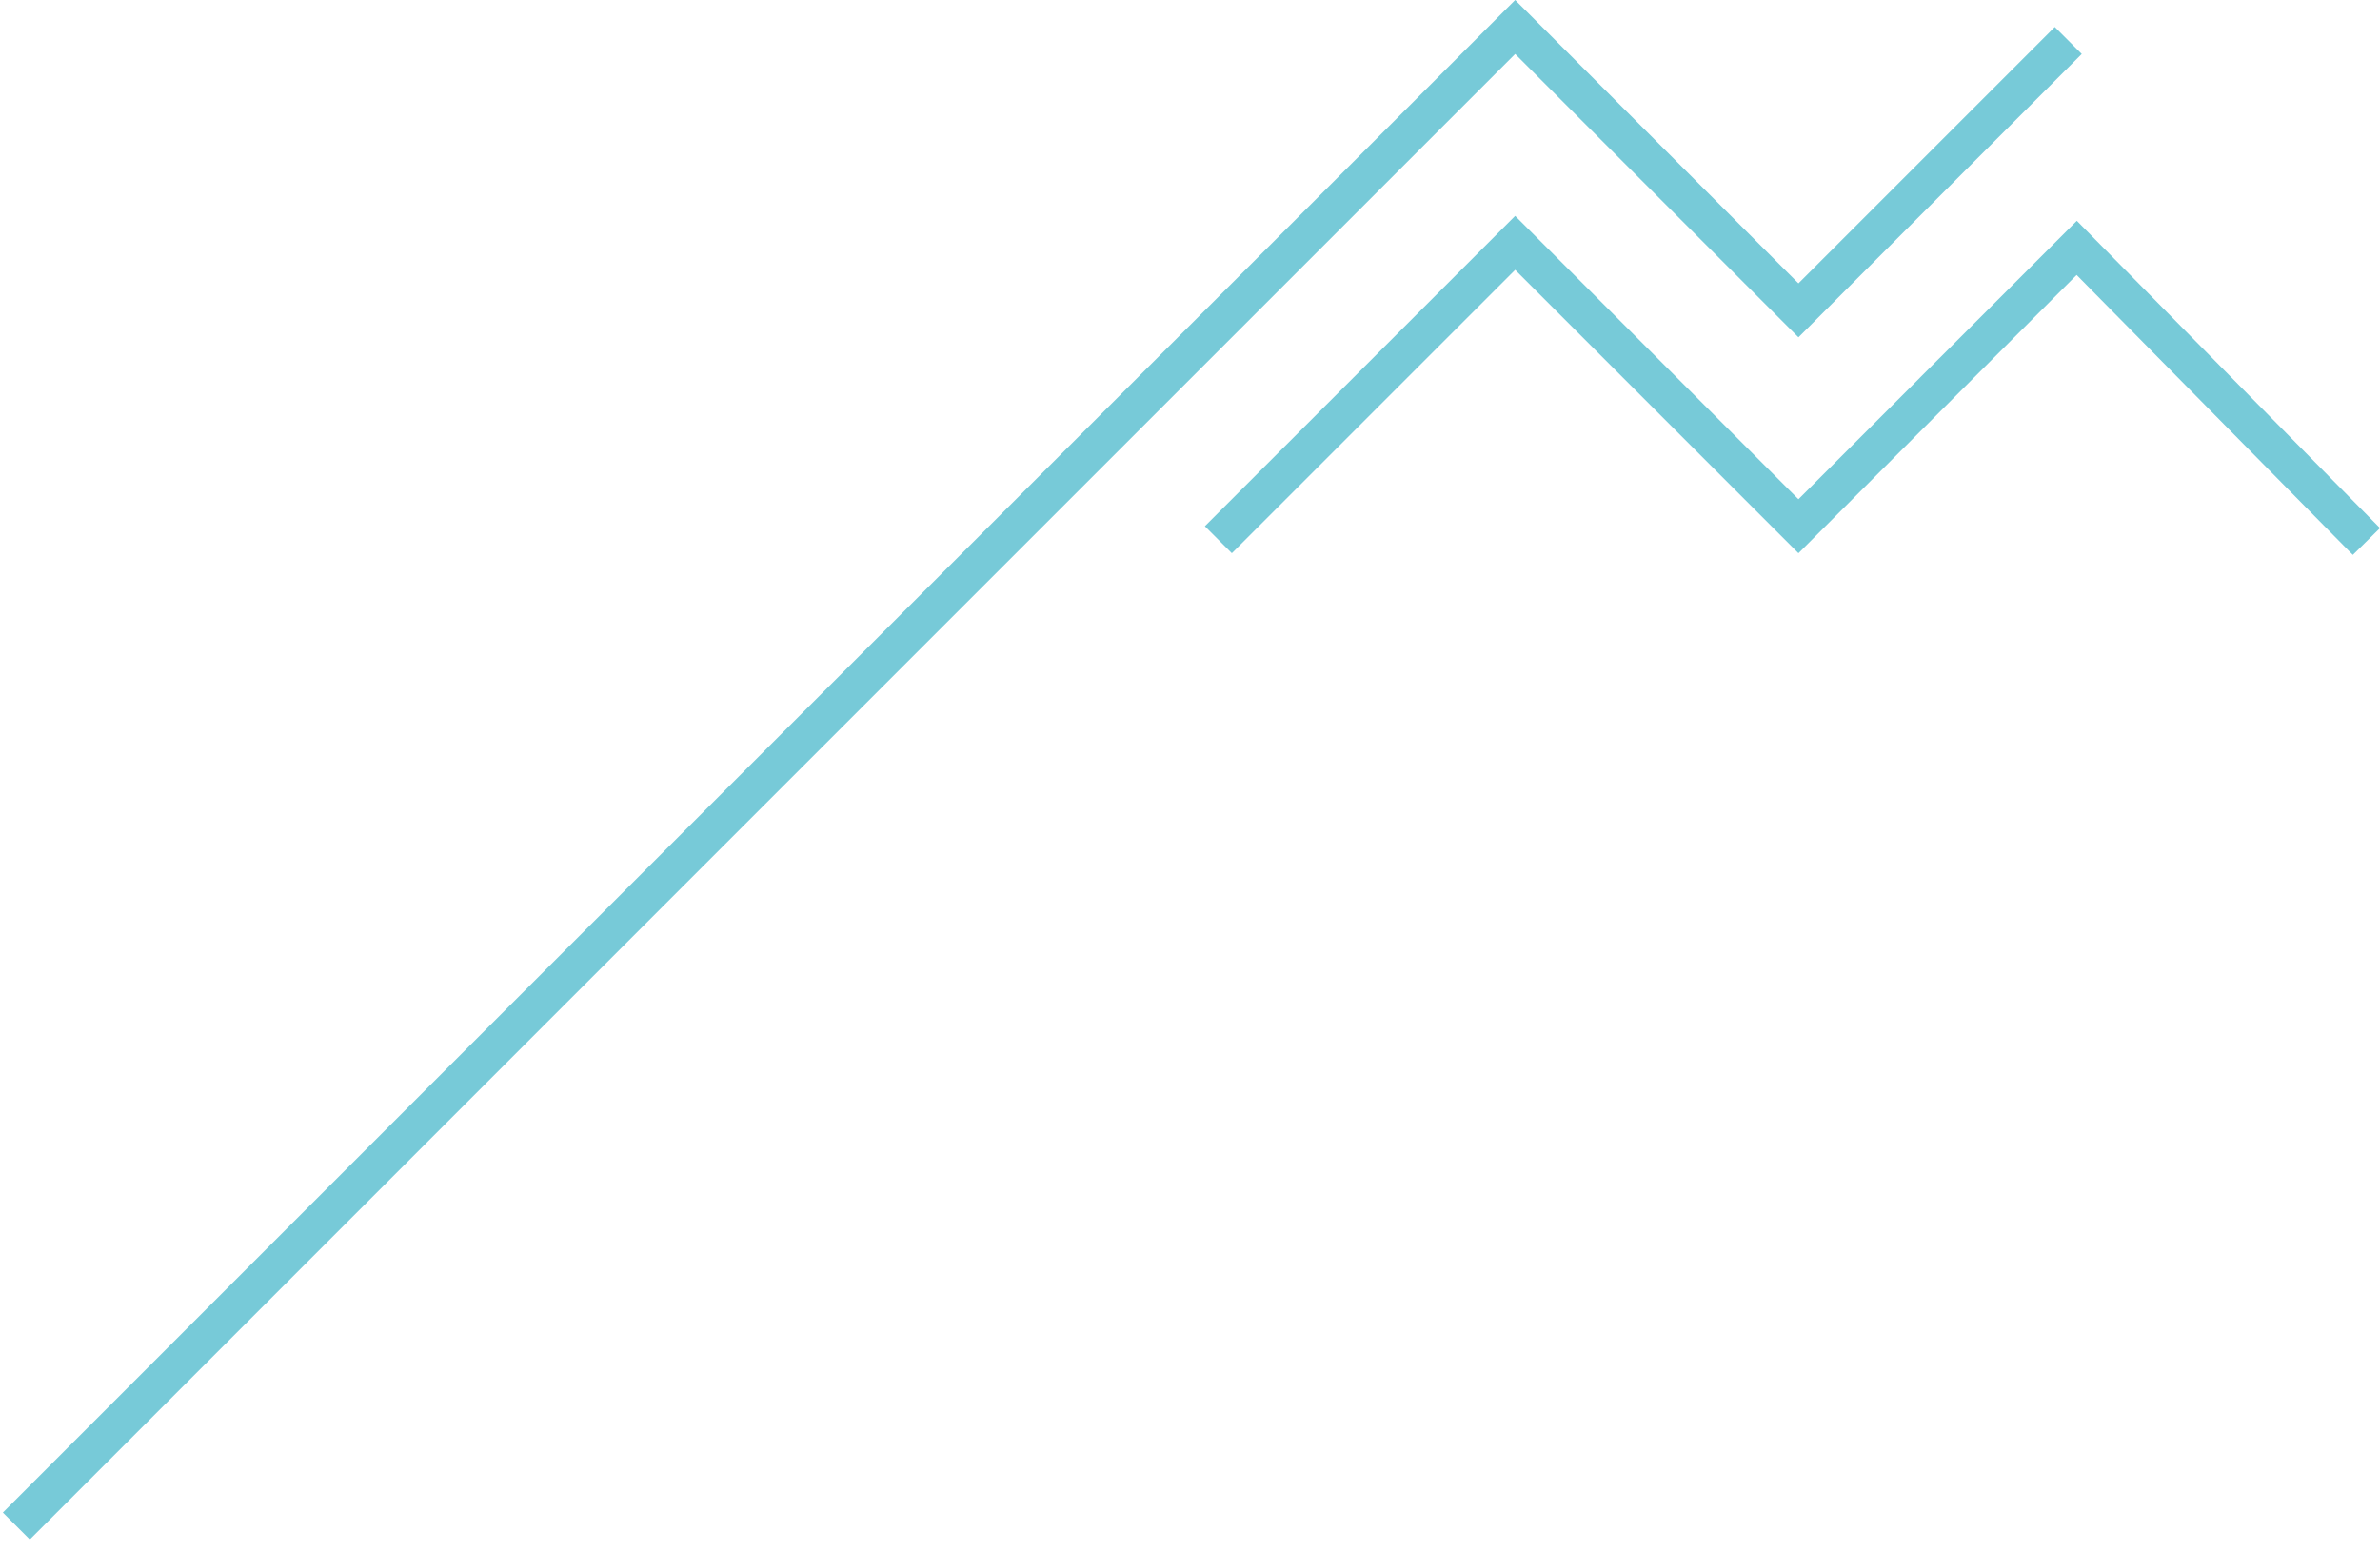 <svg xmlns="http://www.w3.org/2000/svg" x="0px" y="0px" width="100%" viewBox="0 0 200 130.517" style="vertical-align: middle; max-width: 100%; width: 100%;"><g>
	<polygon fill="#77CAD8" points="151.13,28.34 163.6,15.871 174.937,4.534 172.669,2.267 161.333,13.604 151.13,23.807 127.325,0     0.24,127.084 2.507,129.352 127.325,4.534"></polygon>
	<polygon fill="#77CAD8" points="174.523,18.551 161.331,31.741 161.332,31.742 151.13,41.944 127.325,18.138 101.25,44.211     103.517,46.478 127.325,22.671 151.13,46.478 163.6,34.008 163.6,34.007 174.508,23.101 197.718,46.62 200,44.367"></polygon>
</g></svg>